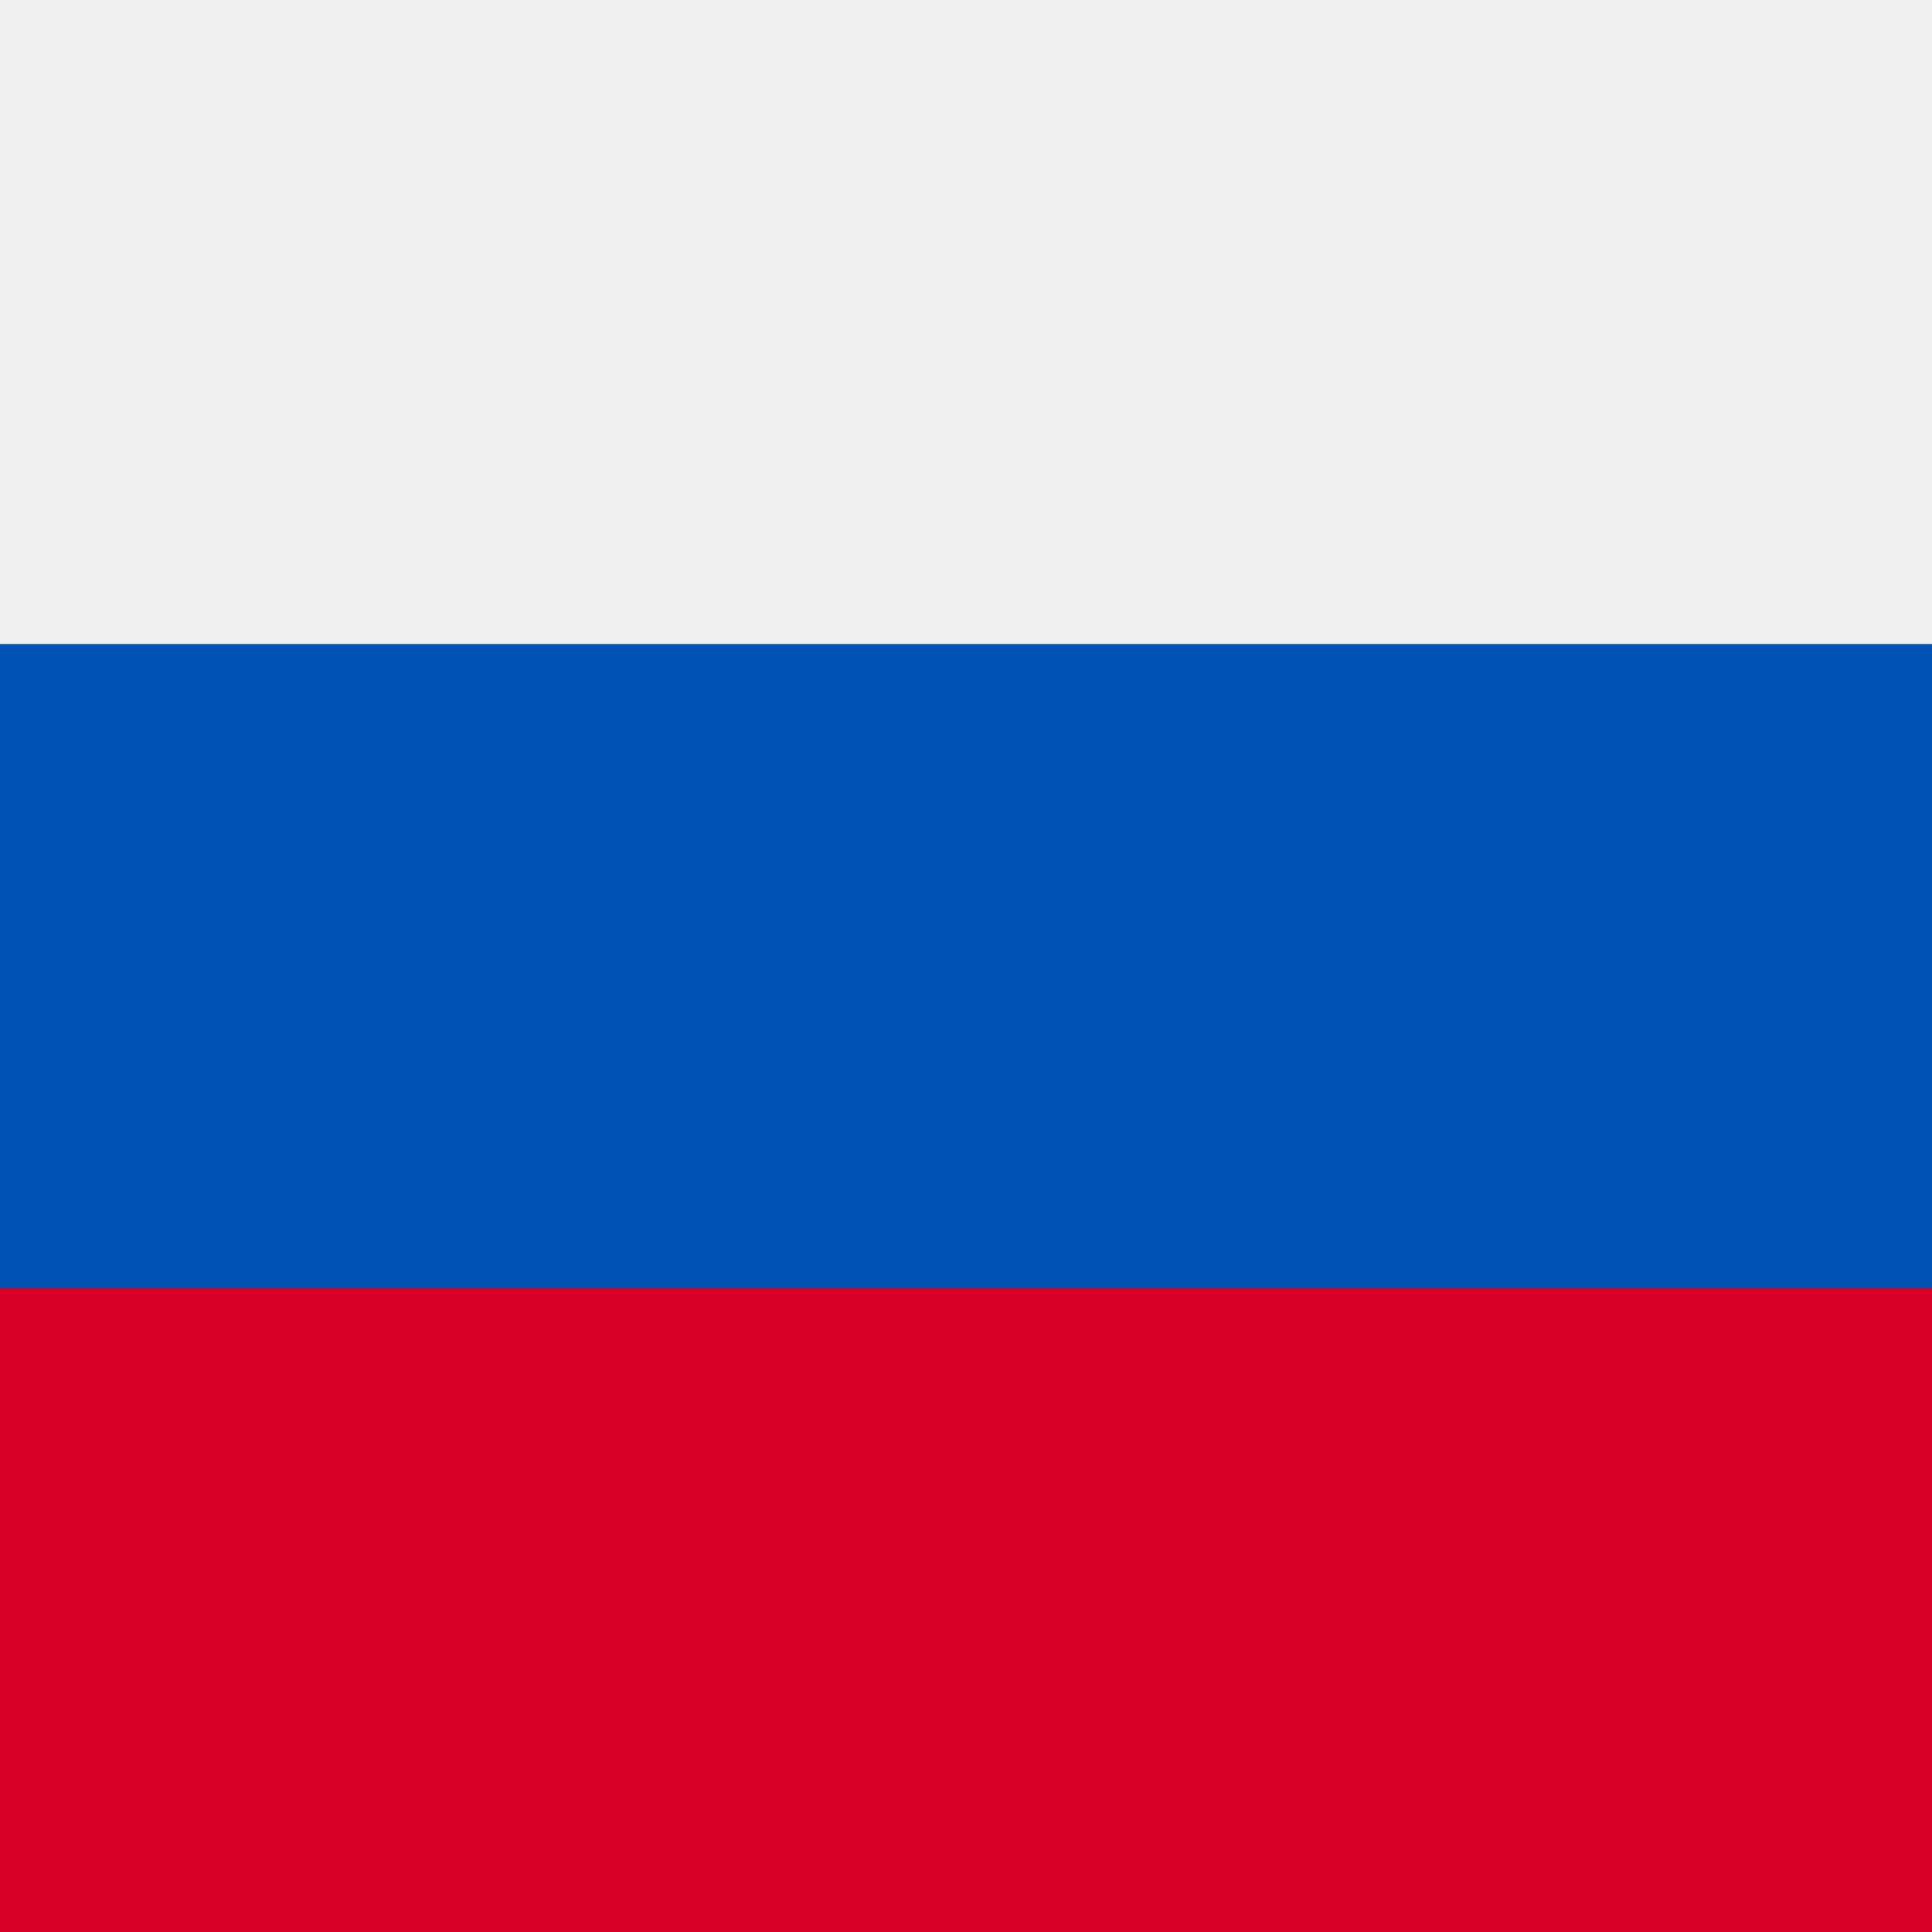 <svg xmlns="http://www.w3.org/2000/svg" fill="none" viewBox="0 0 24 24" id="svg_ru" width="100%" height="100%"><g><path fill="#0052B4" d="M24 0H0v24h24V0Z"></path><path fill="#F0F0F0" d="M24 0H0v8h24V0Z"></path><path fill="#D80027" d="M24 16H0v8h24v-8Z"></path></g></svg>